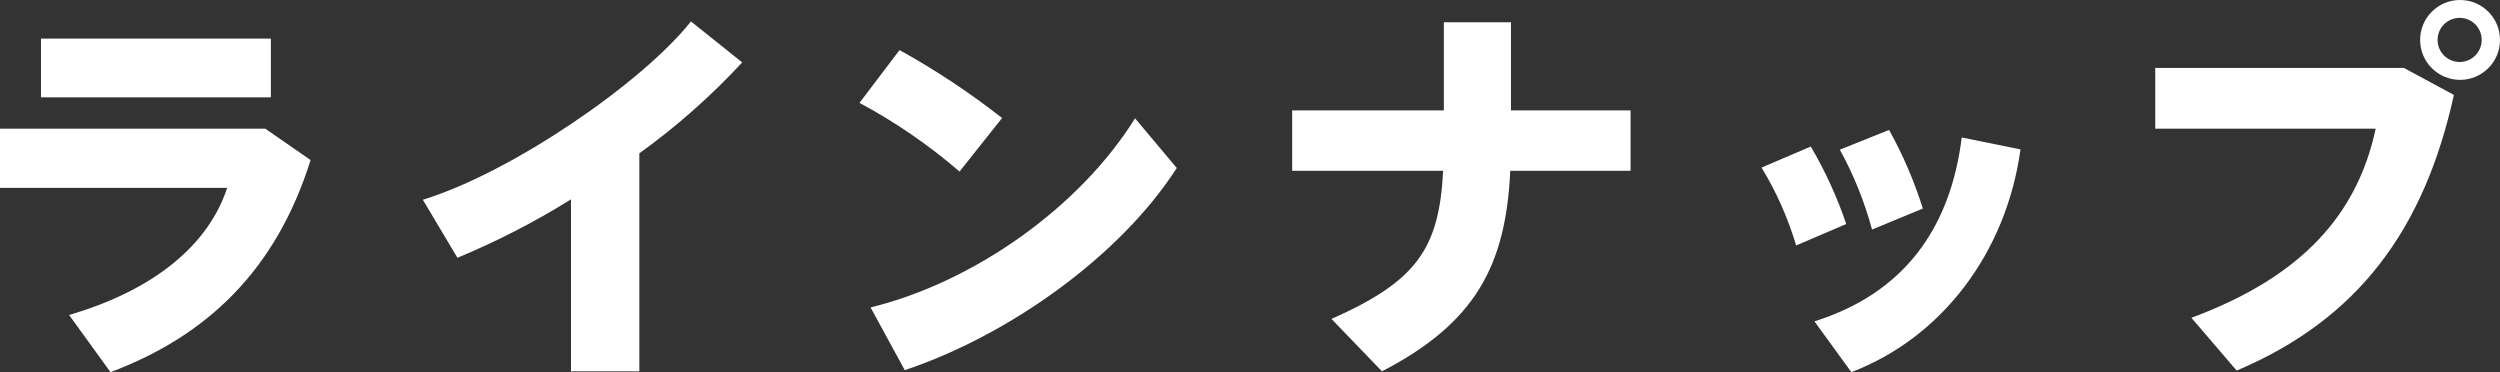 <?xml version="1.0" encoding="UTF-8"?>
<svg id="a" xmlns="http://www.w3.org/2000/svg" width="239.15" height="35.6" viewBox="0 0 239.15 35.6">
  <rect x="0" y="0" width="239.15" height="35.6" fill="#333333" stroke="none"/>
  <defs>
    <style>
      .cls-1 {
        fill: #fff;
        fill-rule: evenodd;
      }
    </style>
  </defs>
  <path id="b" class="cls-1" d="M3.92,3.69v5.62H25.91V3.69H3.92ZM0,12.31v5.66H21.73c-1.78,5.44-6.95,9.77-15.12,12.16l3.96,5.47c9.23-3.46,15.84-9.76,19.14-20.29l-4.33-3H0Zm61.16,2.36c3.56-2.57,6.86-5.48,9.84-8.7l-4.9-3.92c-4.68,5.89-17.14,14.44-25.65,17.06l3.31,5.55c3.77-1.57,7.4-3.43,10.86-5.59v16.45h6.54V14.67h0Zm24.89-9.88l-3.83,5.05c3.42,1.83,6.63,4.04,9.57,6.57l4.07-5.12c-3.09-2.42-6.37-4.6-9.81-6.5h0Zm-2.77,24.62l3.27,6c9.99-3.34,20.63-10.94,26.02-19.34l-3.99-4.75c-5.28,8.48-15.38,15.66-25.3,18.09h0ZM123.61,10.56v5.78h14.44c-.38,7.48-2.55,10.56-10.68,14.17l4.83,5.01c8.96-4.63,11.85-10.14,12.27-19.18h11.51v-5.78h-11.44V2.13h-6.42V10.56h-14.51Zm52.39,3.76c1.33,2.41,2.36,4.98,3.08,7.64l4.86-2.01c-.82-2.61-1.9-5.13-3.23-7.52l-4.71,1.89h0Zm11.66-1.17c-1.1,8.81-5.62,14.93-14.09,17.59l3.53,4.86c8.66-3.3,14.82-11.43,16.18-21.31l-5.62-1.14Zm-19.15,2.88c1.42,2.33,2.53,4.83,3.31,7.45l4.79-2.05c-.87-2.58-2.01-5.06-3.39-7.41l-4.71,2.01ZM239.15,3.8c-.01-2.11-1.73-3.81-3.84-3.8-2.11,.01-3.81,1.73-3.8,3.84,.01,2.11,1.73,3.81,3.84,3.8,2.09-.01,3.79-1.71,3.8-3.8v-.04Zm-5.97,0c.01-1.16,.96-2.1,2.13-2.09,1.17,.01,2.1,.96,2.09,2.13-.01,1.16-.96,2.1-2.13,2.09-1.15-.01-2.08-.94-2.09-2.09v-.04Zm-27.01,2.7v5.81h21.09c-1.75,8.13-6.95,14.13-17.63,18.09l4.33,5.05c11.59-4.9,17.93-13.45,20.78-26.37l-4.78-2.58h-23.79Z"/>
</svg>